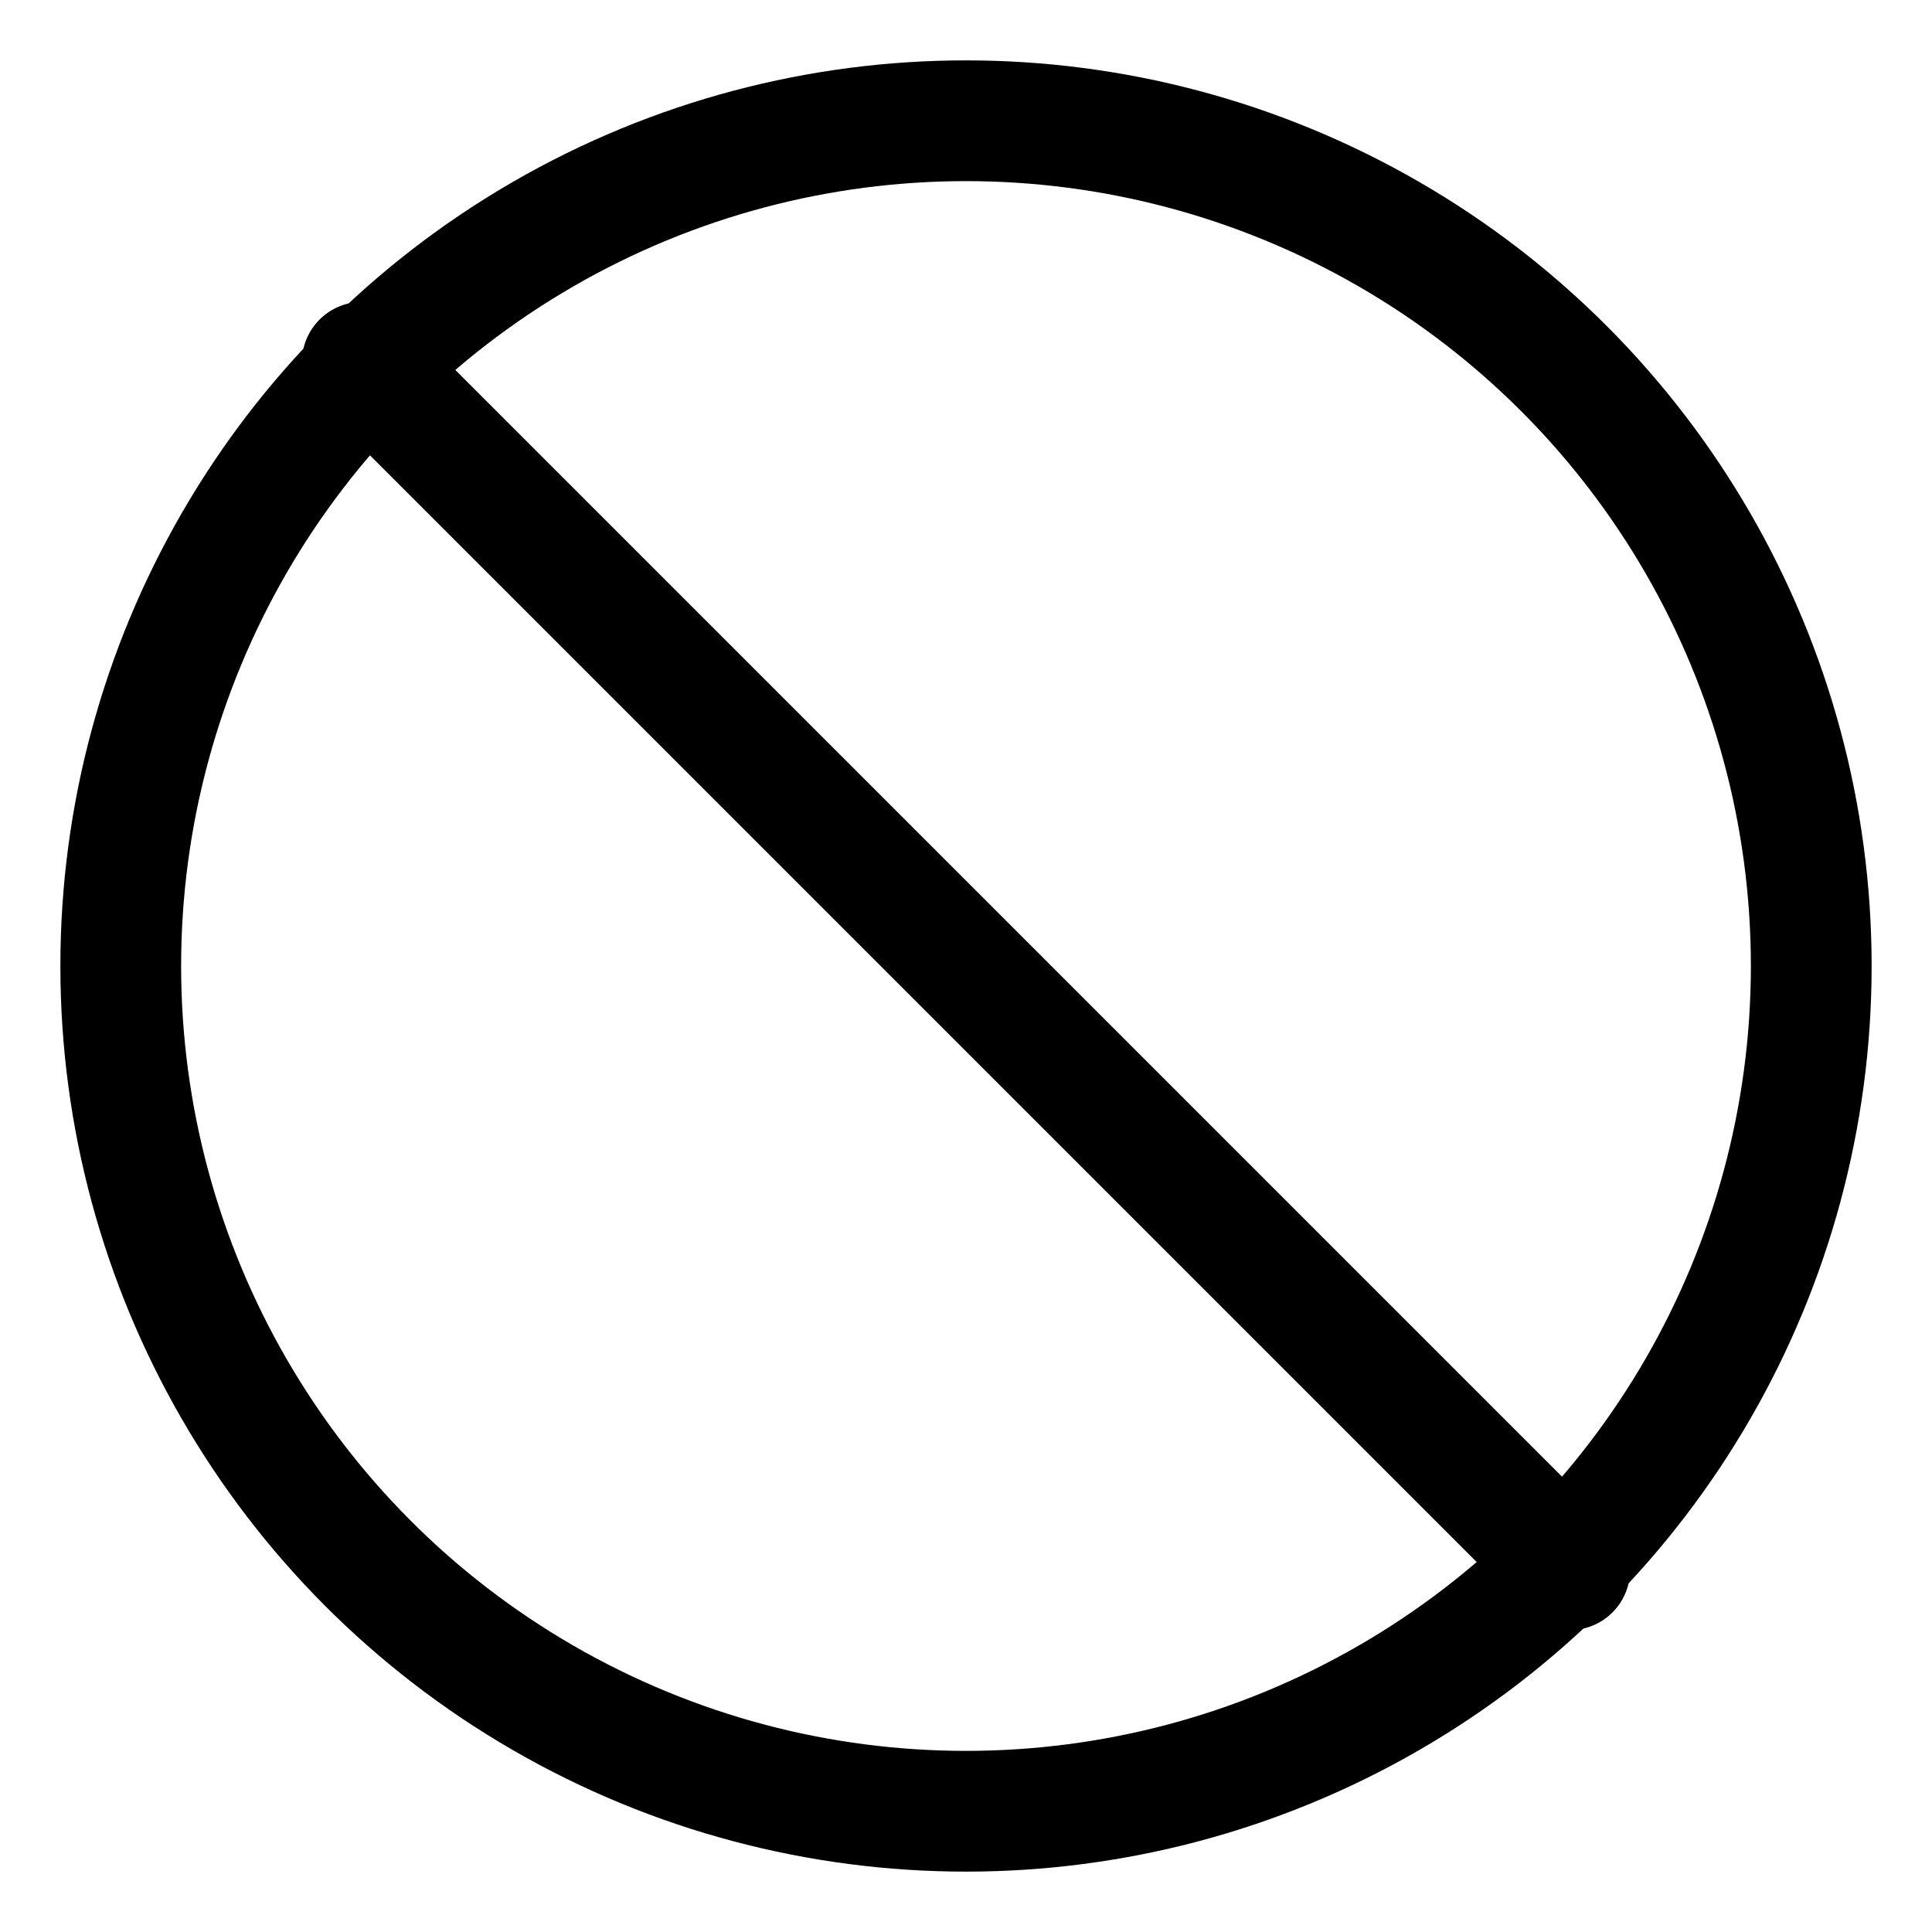 <svg id="i-ban" xmlns="http://www.w3.org/2000/svg" viewBox="0 0 32 32" width="32" height="32" fill="none" stroke="currentcolor" stroke-linecap="round" stroke-linejoin="round" stroke-width="2">
    <circle cx="16" cy="16" r="14" />
    <path d="M6 6 L26 26" />
</svg>